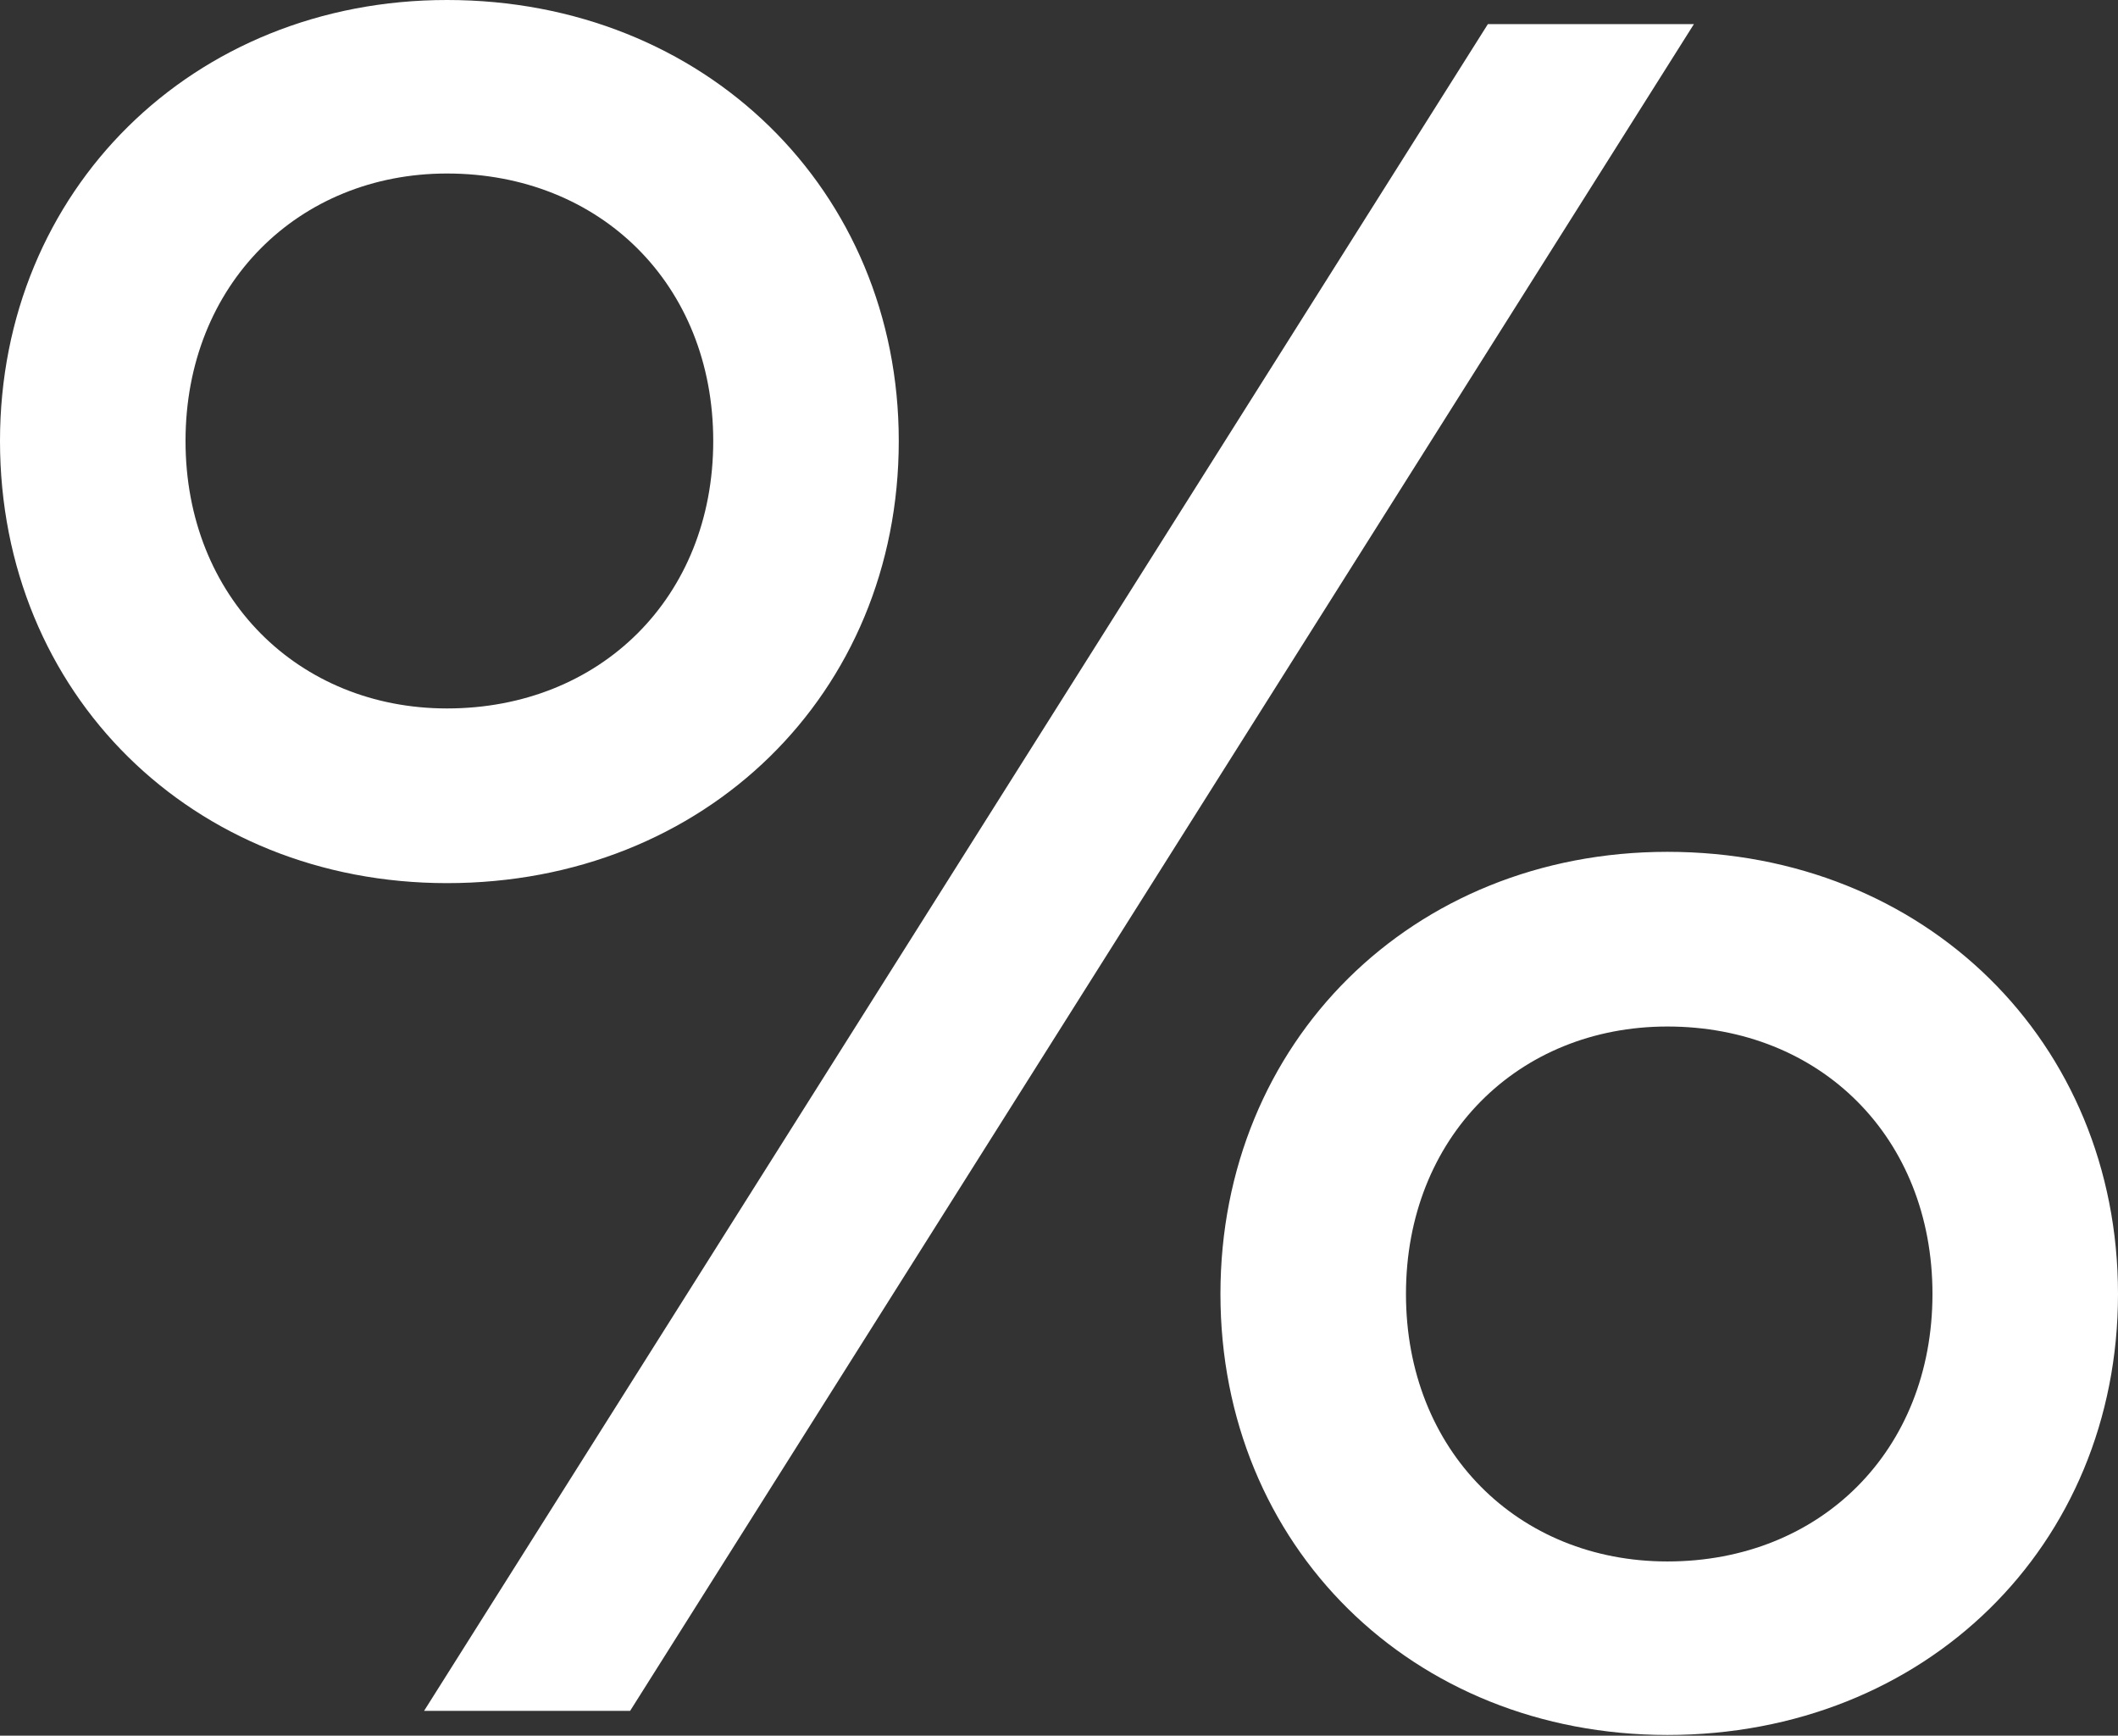 <?xml version="1.0" encoding="UTF-8"?>
<svg width="72px" height="59px" viewBox="0 0 72 59" version="1.1" xmlns="http://www.w3.org/2000/svg" xmlns:xlink="http://www.w3.org/1999/xlink">
    <rect x="0" y="0" width="72" height="59" fill="#333333" stroke="none"/>
    <!-- Generator: Sketch 49.3 (51167) - http://www.bohemiancoding.com/sketch -->
    <title>% copy</title>
    <desc>Created with Sketch.</desc>
    <defs></defs>
    <g id="Overview_Sceens" stroke="none" stroke-width="1" fill="none" fill-rule="evenodd">
        <g id="Services-&amp;-Leistungen" transform="translate(-34, -1331)" fill="#FFFFFF">
            <g id="Group-2" transform="translate(0, 1280)">
                <path d="M49.195,51 C57.959,51 64.553,57.471 64.553,65.99 C64.553,74.59 57.959,81.02 49.195,81.02 C40.553,81.02 34,74.59 34,65.99 C34,57.471 40.553,51 49.195,51 Z M49.195,56.898 C44.157,56.898 40.307,60.666 40.307,65.99 C40.307,71.314 44.157,75.082 49.195,75.082 C54.396,75.082 58.246,71.314 58.246,65.99 C58.246,60.666 54.396,56.898 49.195,56.898 Z M91.584,51.819 L55.42,109.157 L48.416,109.157 L84.58,51.819 L91.584,51.819 Z M90.683,79.956 C99.447,79.956 106,86.427 106,94.986 C106,103.546 99.447,109.976 90.683,109.976 C82,109.976 75.488,103.546 75.488,94.986 C75.488,86.427 82,79.956 90.683,79.956 Z M90.683,85.894 C85.604,85.894 81.795,89.662 81.795,94.986 C81.795,100.311 85.604,104.078 90.683,104.078 C95.884,104.078 99.693,100.311 99.693,94.986 C99.693,89.662 95.884,85.894 90.683,85.894 Z" id="%-copy"></path>
            </g>
        </g>
    </g>
</svg>